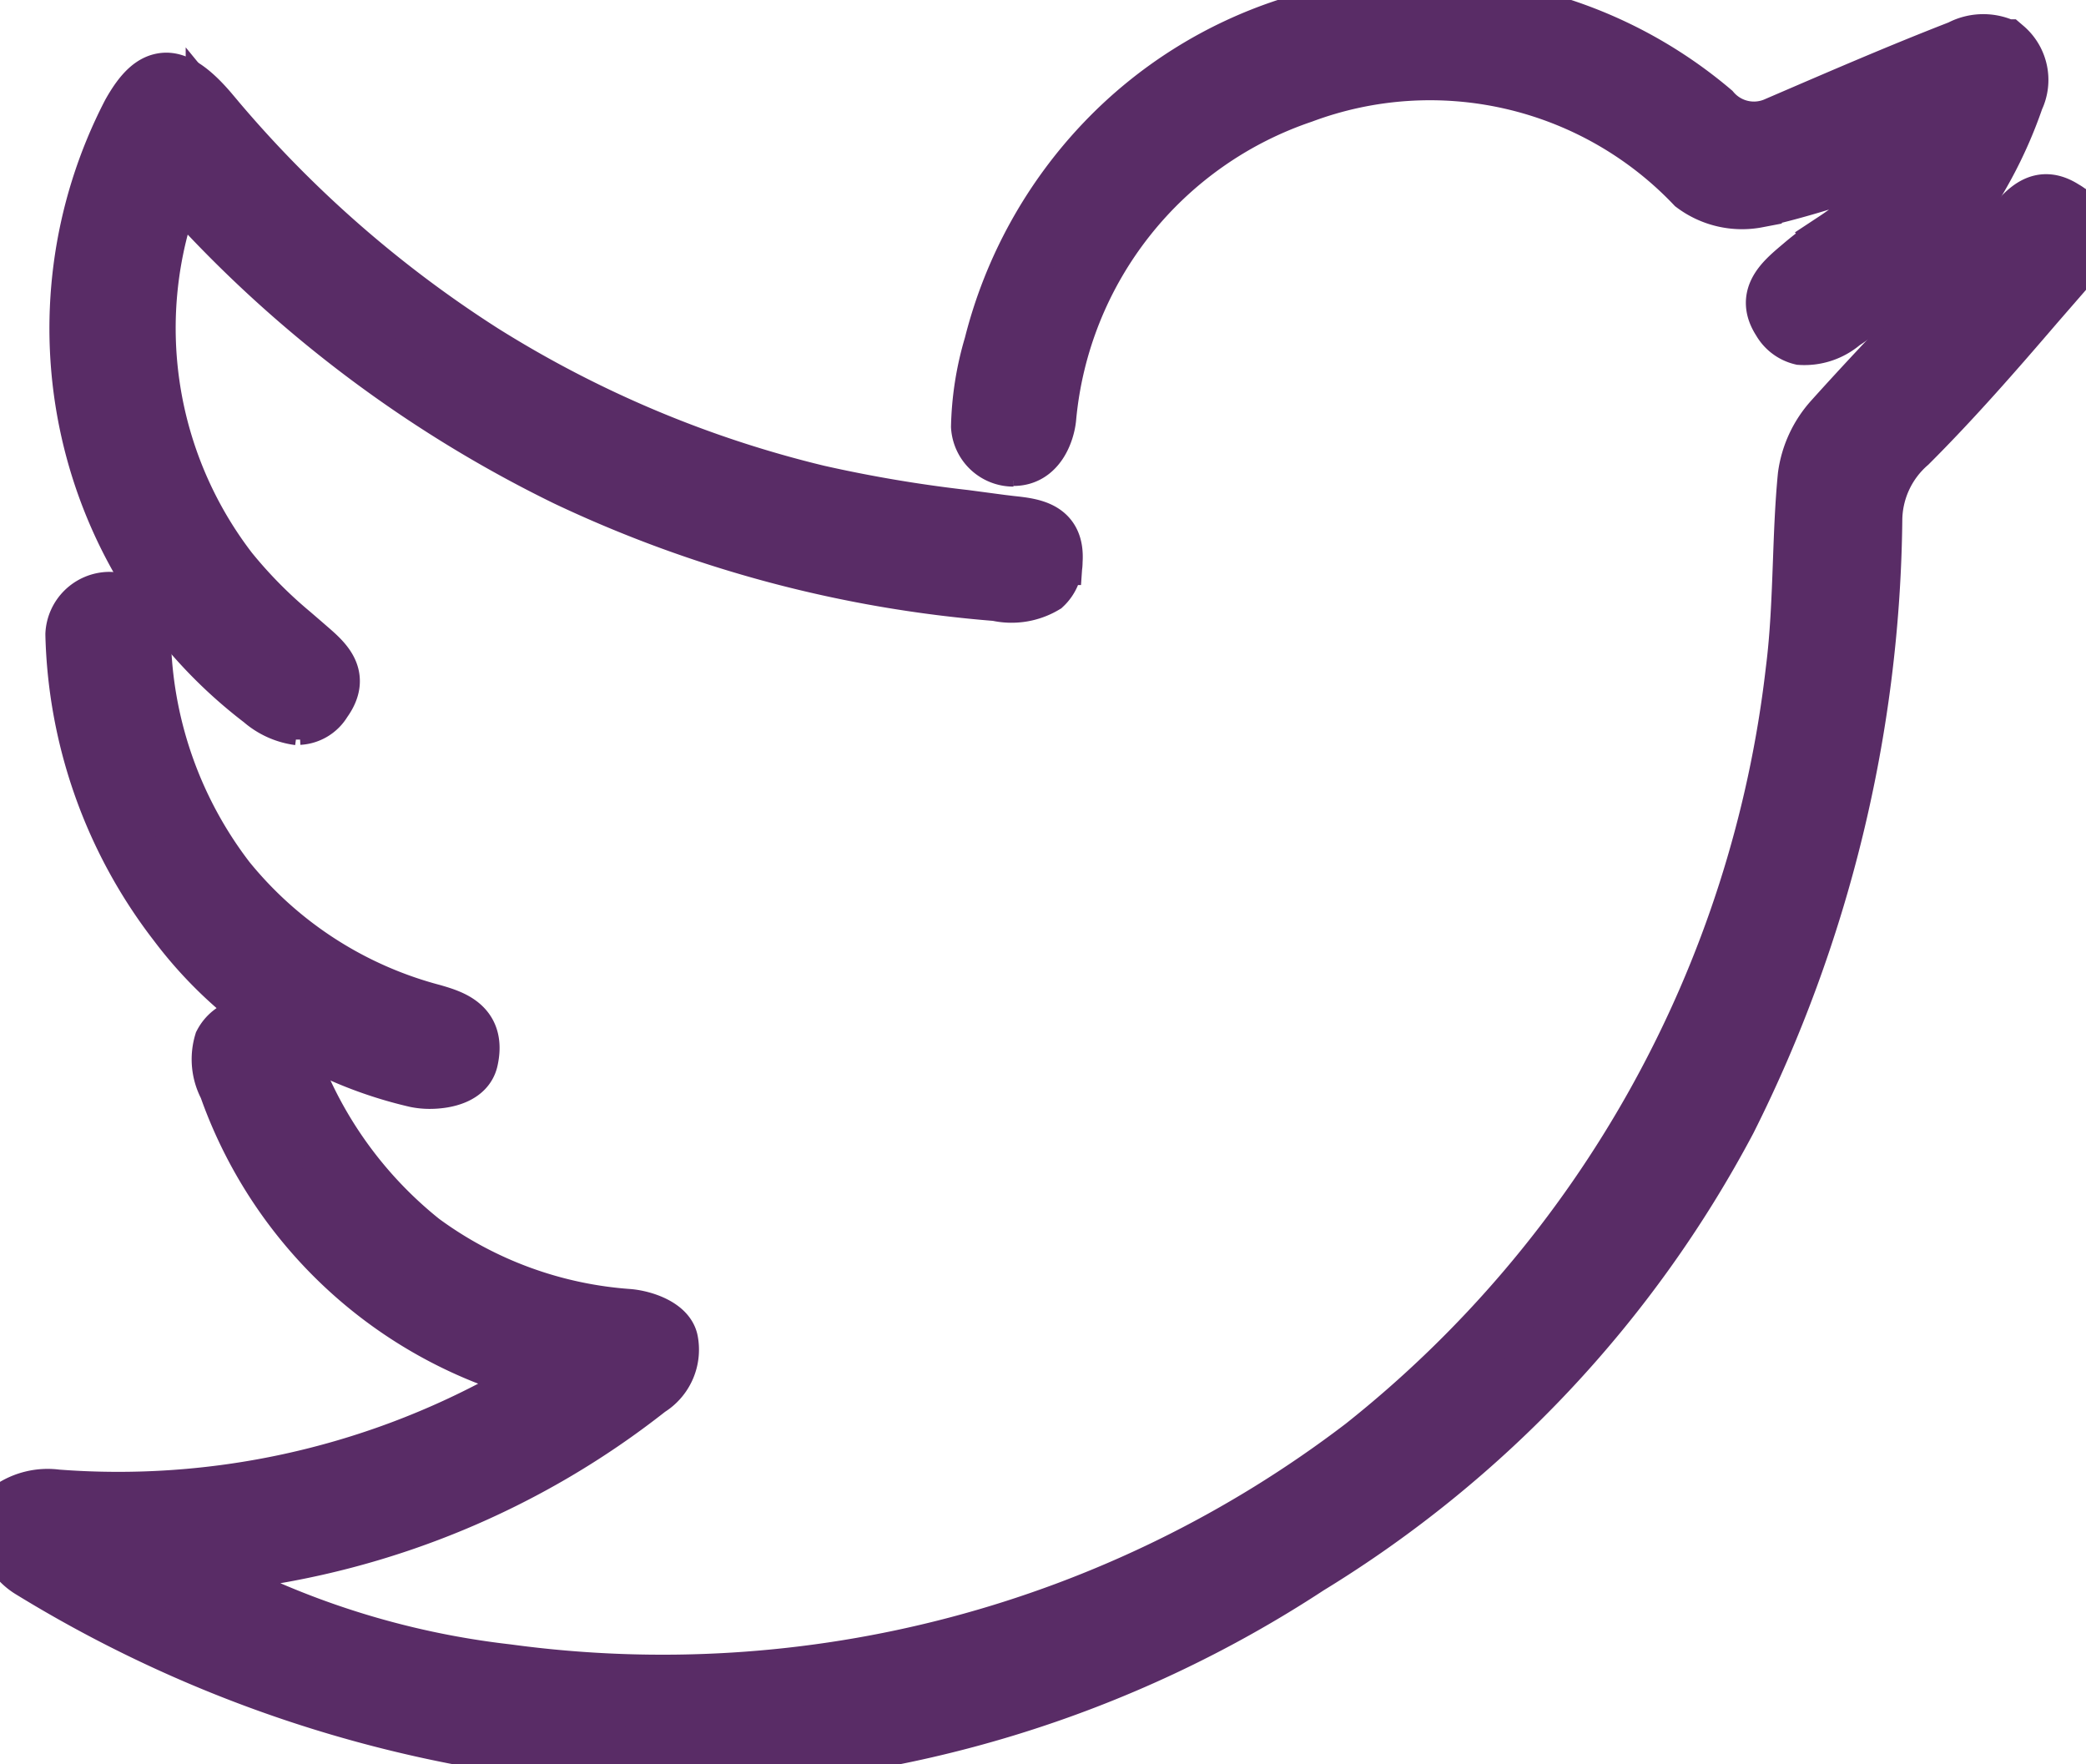 <svg xmlns="http://www.w3.org/2000/svg" xmlns:xlink="http://www.w3.org/1999/xlink" width="22.018" height="18.62" viewBox="0 0 22.018 18.62">
  <defs>
    <clipPath id="clip-path">
      <rect id="Rectangle_51" data-name="Rectangle 51" width="22.018" height="18.62" fill="#592c66" stroke="#592c66" stroke-width="0.5"/>
    </clipPath>
  </defs>
  <g id="Group_92" data-name="Group 92" transform="translate(-27.736 -4.177)">
    <g id="Group_91" data-name="Group 91" transform="translate(27.736 4.177)" clip-path="url(#clip-path)">
      <path id="Path_71" data-name="Path 71" d="M4.354,98.9a8.961,8.961,0,0,0,3.432,1.124,11.957,11.957,0,0,0,13.6-10.58c.088-.68.062-1.374.128-2.058a1.091,1.091,0,0,1,.268-.581c.611-.68,1.253-1.331,1.868-2.008.163-.18.3-.389.559-.22.284.184.19.426.015.627-.541.621-1.071,1.255-1.653,1.835a1.086,1.086,0,0,0-.374.817c-.14,4.669-1.969,8.518-5.958,11.02-4.4,2.761-8.969,2.657-13.462.042a.559.559,0,0,1-.278-.479c0-.245.327-.271.533-.258a8.483,8.483,0,0,0,4.773-1.036c.115-.064.221-.144.4-.258l-.471-.173a4.726,4.726,0,0,1-2.884-2.89c-.093-.244-.16-.5.158-.614s.41.141.506.379a4.008,4.008,0,0,0,3.56,2.69c.155.015.4.1.421.242a.468.468,0,0,1-.221.486,8.74,8.74,0,0,1-4.392,1.822c-.175.021-.35.047-.525.071" transform="translate(-2.436 -82.356)" fill="#592c66" stroke="#592c66" stroke-width="0.5"/>
      <path id="Path_72" data-name="Path 72" d="M7.145,98.545H7.106a13.583,13.583,0,0,1-6.8-2A.621.621,0,0,1,0,96.008a.269.269,0,0,1,.086-.2A.741.741,0,0,1,.6,95.686a8.47,8.47,0,0,0,4.738-1.028c.073-.04.142-.088.23-.147l.056-.038-.072-.026-.281-.1A4.808,4.808,0,0,1,2.35,91.416a.661.661,0,0,1-.049-.5.4.4,0,0,1,.246-.2c.367-.131.483.156.575.386l.012.029a4.328,4.328,0,0,0,1.349,1.858,4.126,4.126,0,0,0,2.158.792c.174.016.445.108.478.294a.53.53,0,0,1-.244.548,8.835,8.835,0,0,1-4.423,1.835c-.112.014-.226.03-.337.045A8.861,8.861,0,0,0,5.358,97.53a12.132,12.132,0,0,0,9-2.38A12.174,12.174,0,0,0,18.887,87c.048-.374.062-.761.076-1.135.011-.3.022-.615.052-.921a1.161,1.161,0,0,1,.284-.618c.326-.363.667-.724,1-1.073.288-.3.585-.62.872-.935l.051-.058c.138-.158.309-.354.59-.173a.413.413,0,0,1,.207.285.567.567,0,0,1-.179.437l-.313.36c-.429.5-.872,1.008-1.343,1.478a1.027,1.027,0,0,0-.355.773,14.513,14.513,0,0,1-1.543,6.35A12.274,12.274,0,0,1,13.838,96.5a12.505,12.505,0,0,1-6.692,2.047M.511,95.811a.522.522,0,0,0-.338.086.143.143,0,0,0-.046.111.493.493,0,0,0,.247.424,13.458,13.458,0,0,0,6.733,1.986h.038a12.379,12.379,0,0,0,6.624-2.027c3.787-2.375,5.782-6.065,5.928-10.968a1.141,1.141,0,0,1,.392-.86c.468-.467.91-.978,1.337-1.471l.313-.361a.459.459,0,0,0,.149-.335.293.293,0,0,0-.15-.2c-.179-.116-.269-.028-.424.149l-.053.06c-.287.316-.585.632-.874.937-.329.348-.669.708-.994,1.07a1.026,1.026,0,0,0-.252.544c-.029.3-.04.613-.051.913-.014.377-.028.766-.077,1.146a12.3,12.3,0,0,1-4.578,8.23,12.259,12.259,0,0,1-9.093,2.406,8.961,8.961,0,0,1-3.456-1.133l-.162-.093.185-.025.164-.023c.118-.017.241-.034.362-.049A8.709,8.709,0,0,0,6.8,94.525a.4.4,0,0,0,.2-.424c-.017-.093-.206-.175-.365-.19A4.251,4.251,0,0,1,4.4,93.093a4.453,4.453,0,0,1-1.39-1.912L3,91.153c-.1-.258-.174-.4-.414-.314a.277.277,0,0,0-.173.134.568.568,0,0,0,.053.4,4.969,4.969,0,0,0,1.1,1.75,4.755,4.755,0,0,0,1.747,1.1l.28.1.31.113-.106.07-.159.107c-.091.062-.163.11-.24.153A8.6,8.6,0,0,1,.592,95.814l-.082,0" transform="translate(0 -79.926)" fill="#592c66" stroke="#592c66" stroke-width="0.5"/>
      <path id="Path_73" data-name="Path 73" d="M33.528,35.062a4.227,4.227,0,0,0,.565,4.152,5.727,5.727,0,0,0,.776.774c.187.169.423.317.219.6s-.422.13-.633-.021a4.925,4.925,0,0,1-1.381-6.173c.248-.443.454-.445.824-.005a11.905,11.905,0,0,0,6.411,4.023,19.186,19.186,0,0,0,1.943.314c.263.036.572.015.55.385s-.325.343-.592.32a12.679,12.679,0,0,1-8.322-3.988c-.094-.1-.187-.2-.36-.38" transform="translate(-31.688 -33.19)" fill="#592c66" stroke="#592c66" stroke-width="0.5"/>
      <path id="Path_74" data-name="Path 74" d="M32.369,38.367a.788.788,0,0,1-.417-.188,4.985,4.985,0,0,1-1.4-6.256c.134-.239.256-.352.4-.365s.313.09.532.35a12.4,12.4,0,0,0,2.864,2.523,11.85,11.85,0,0,0,3.514,1.479,14.506,14.506,0,0,0,1.553.262l.383.051.1.012c.235.025.527.057.5.441a.4.4,0,0,1-.126.295.731.731,0,0,1-.535.085,13.059,13.059,0,0,1-4.559-1.216,13.2,13.2,0,0,1-3.8-2.791l-.2-.214-.084-.089a4.146,4.146,0,0,0,.588,3.992,4.746,4.746,0,0,0,.652.661l.116.1.061.053c.171.148.383.331.167.629a.372.372,0,0,1-.3.182m-1.394-6.682H30.96c-.093.009-.187.1-.3.3a4.861,4.861,0,0,0,1.363,6.09c.234.167.387.252.544.036.141-.194.041-.3-.147-.458l-.063-.055-.116-.1a4.838,4.838,0,0,1-.669-.68A4.292,4.292,0,0,1,31,32.6l.034-.1.073.077.158.167.2.213a13.071,13.071,0,0,0,3.767,2.765,12.93,12.93,0,0,0,4.514,1.2.643.643,0,0,0,.441-.055.281.281,0,0,0,.082-.206c.015-.25-.131-.278-.39-.306l-.1-.012-.383-.051a14.619,14.619,0,0,1-1.567-.264,12.013,12.013,0,0,1-6.445-4.044c-.175-.208-.3-.305-.407-.305" transform="translate(-29.221 -30.751)" fill="#592c66" stroke="#592c66" stroke-width="0.5"/>
      <path id="Path_75" data-name="Path 75" d="M415.2,4.146A4.8,4.8,0,0,1,414,5.241c-.187.16-.384.309-.22.563.182.279.423.161.638.015a4.617,4.617,0,0,0,1.82-2.352.434.434,0,0,0-.11-.534.528.528,0,0,0-.491.025c-.638.25-1.268.522-1.9.793a.6.6,0,0,1-.7-.146,4.676,4.676,0,0,0-7.58,2.456,3.248,3.248,0,0,0-.136.856.353.353,0,0,0,.346.325c.315,0,.349-.415.349-.415a4,4,0,0,1,2.7-3.412,3.858,3.858,0,0,1,4.147.954.84.84,0,0,0,.654.149c.534-.115,1.051-.3,1.575-.465,0,0,.083-.033.11-.006s0,.1,0,.1" transform="translate(-394.979 -2.419)" fill="#592c66" stroke="#592c66" stroke-width="0.5"/>
      <path id="Path_76" data-name="Path 76" d="M403.24,4.886a.409.409,0,0,1-.409-.383v0a3.307,3.307,0,0,1,.138-.873,4.849,4.849,0,0,1,1.2-2.171A4.725,4.725,0,0,1,408.43.078a4.805,4.805,0,0,1,2.222,1.058.532.532,0,0,0,.629.136l.086-.037c.592-.255,1.2-.518,1.813-.757l.033-.013a.563.563,0,0,1,.506-.011l.009,0,.007.006a.5.5,0,0,1,.13.6,4.688,4.688,0,0,1-1.844,2.384.665.665,0,0,1-.474.158.4.4,0,0,1-.254-.191c-.188-.289.031-.475.207-.625l.025-.021c.125-.107.243-.191.357-.272a3.074,3.074,0,0,0,.832-.811h0l0-.005a.217.217,0,0,0-.035.01l0,0c-.149.045-.3.094-.445.141-.369.119-.75.242-1.134.325a.9.9,0,0,1-.71-.164,3.8,3.8,0,0,0-4.082-.941,3.93,3.93,0,0,0-2.655,3.36c-.014.164-.118.471-.412.471m-.282-.393a.283.283,0,0,0,.282.265c.252,0,.284-.341.285-.356v0A4.05,4.05,0,0,1,406.264.935a3.918,3.918,0,0,1,4.212.968.775.775,0,0,0,.6.133c.378-.081.756-.2,1.122-.322.146-.047.3-.1.445-.141.038-.015.126-.041.176.009a.137.137,0,0,1,0,.182,3.183,3.183,0,0,1-.861.84c-.112.08-.227.162-.348.266l-.025.021c-.2.168-.3.272-.183.458a.277.277,0,0,0,.172.136.565.565,0,0,0,.377-.139,4.562,4.562,0,0,0,1.8-2.32.372.372,0,0,0-.083-.458.438.438,0,0,0-.4.015L413.227.6c-.608.238-1.219.5-1.81.755l-.086.037a.66.66,0,0,1-.761-.155A4.679,4.679,0,0,0,408.406.2a4.6,4.6,0,0,0-4.148,1.339,4.724,4.724,0,0,0-1.166,2.114,3.211,3.211,0,0,0-.134.836" transform="translate(-392.543 0)" fill="#592c66" stroke="#592c66" stroke-width="0.5"/>
      <path id="Path_77" data-name="Path 77" d="M31.045,249s.038-.356.362-.348c.3.007.327.218.342.466A4.088,4.088,0,0,0,34.824,253c.259.074.45.16.378.481-.045.2-.383.231-.554.194a4.859,4.859,0,0,1-3.6-4.678" transform="translate(-30.252 -242.302)" fill="#592c66" stroke="#592c66" stroke-width="0.5"/>
      <path id="Path_78" data-name="Path 78" d="M32.352,251.321a.773.773,0,0,1-.156-.015,4.453,4.453,0,0,1-2.562-1.665,5.244,5.244,0,0,1-1.092-3.074v-.008a.43.43,0,0,1,.416-.406h.011c.372.008.39.3.4.526a4.275,4.275,0,0,0,.88,2.44,4.11,4.11,0,0,0,2.148,1.387c.2.059.514.148.423.557-.044.2-.28.258-.473.258m-3.682-4.752a4.8,4.8,0,0,0,3.552,4.612c.144.031.444.007.479-.146.056-.251-.052-.325-.333-.406a4.161,4.161,0,0,1-3.121-3.942c-.017-.279-.049-.4-.28-.407a.255.255,0,0,0-.244.136.452.452,0,0,0-.053.152" transform="translate(-27.813 -239.867)" fill="#592c66" stroke="#592c66" stroke-width="0.5"/>
    </g>
  </g>
</svg>
